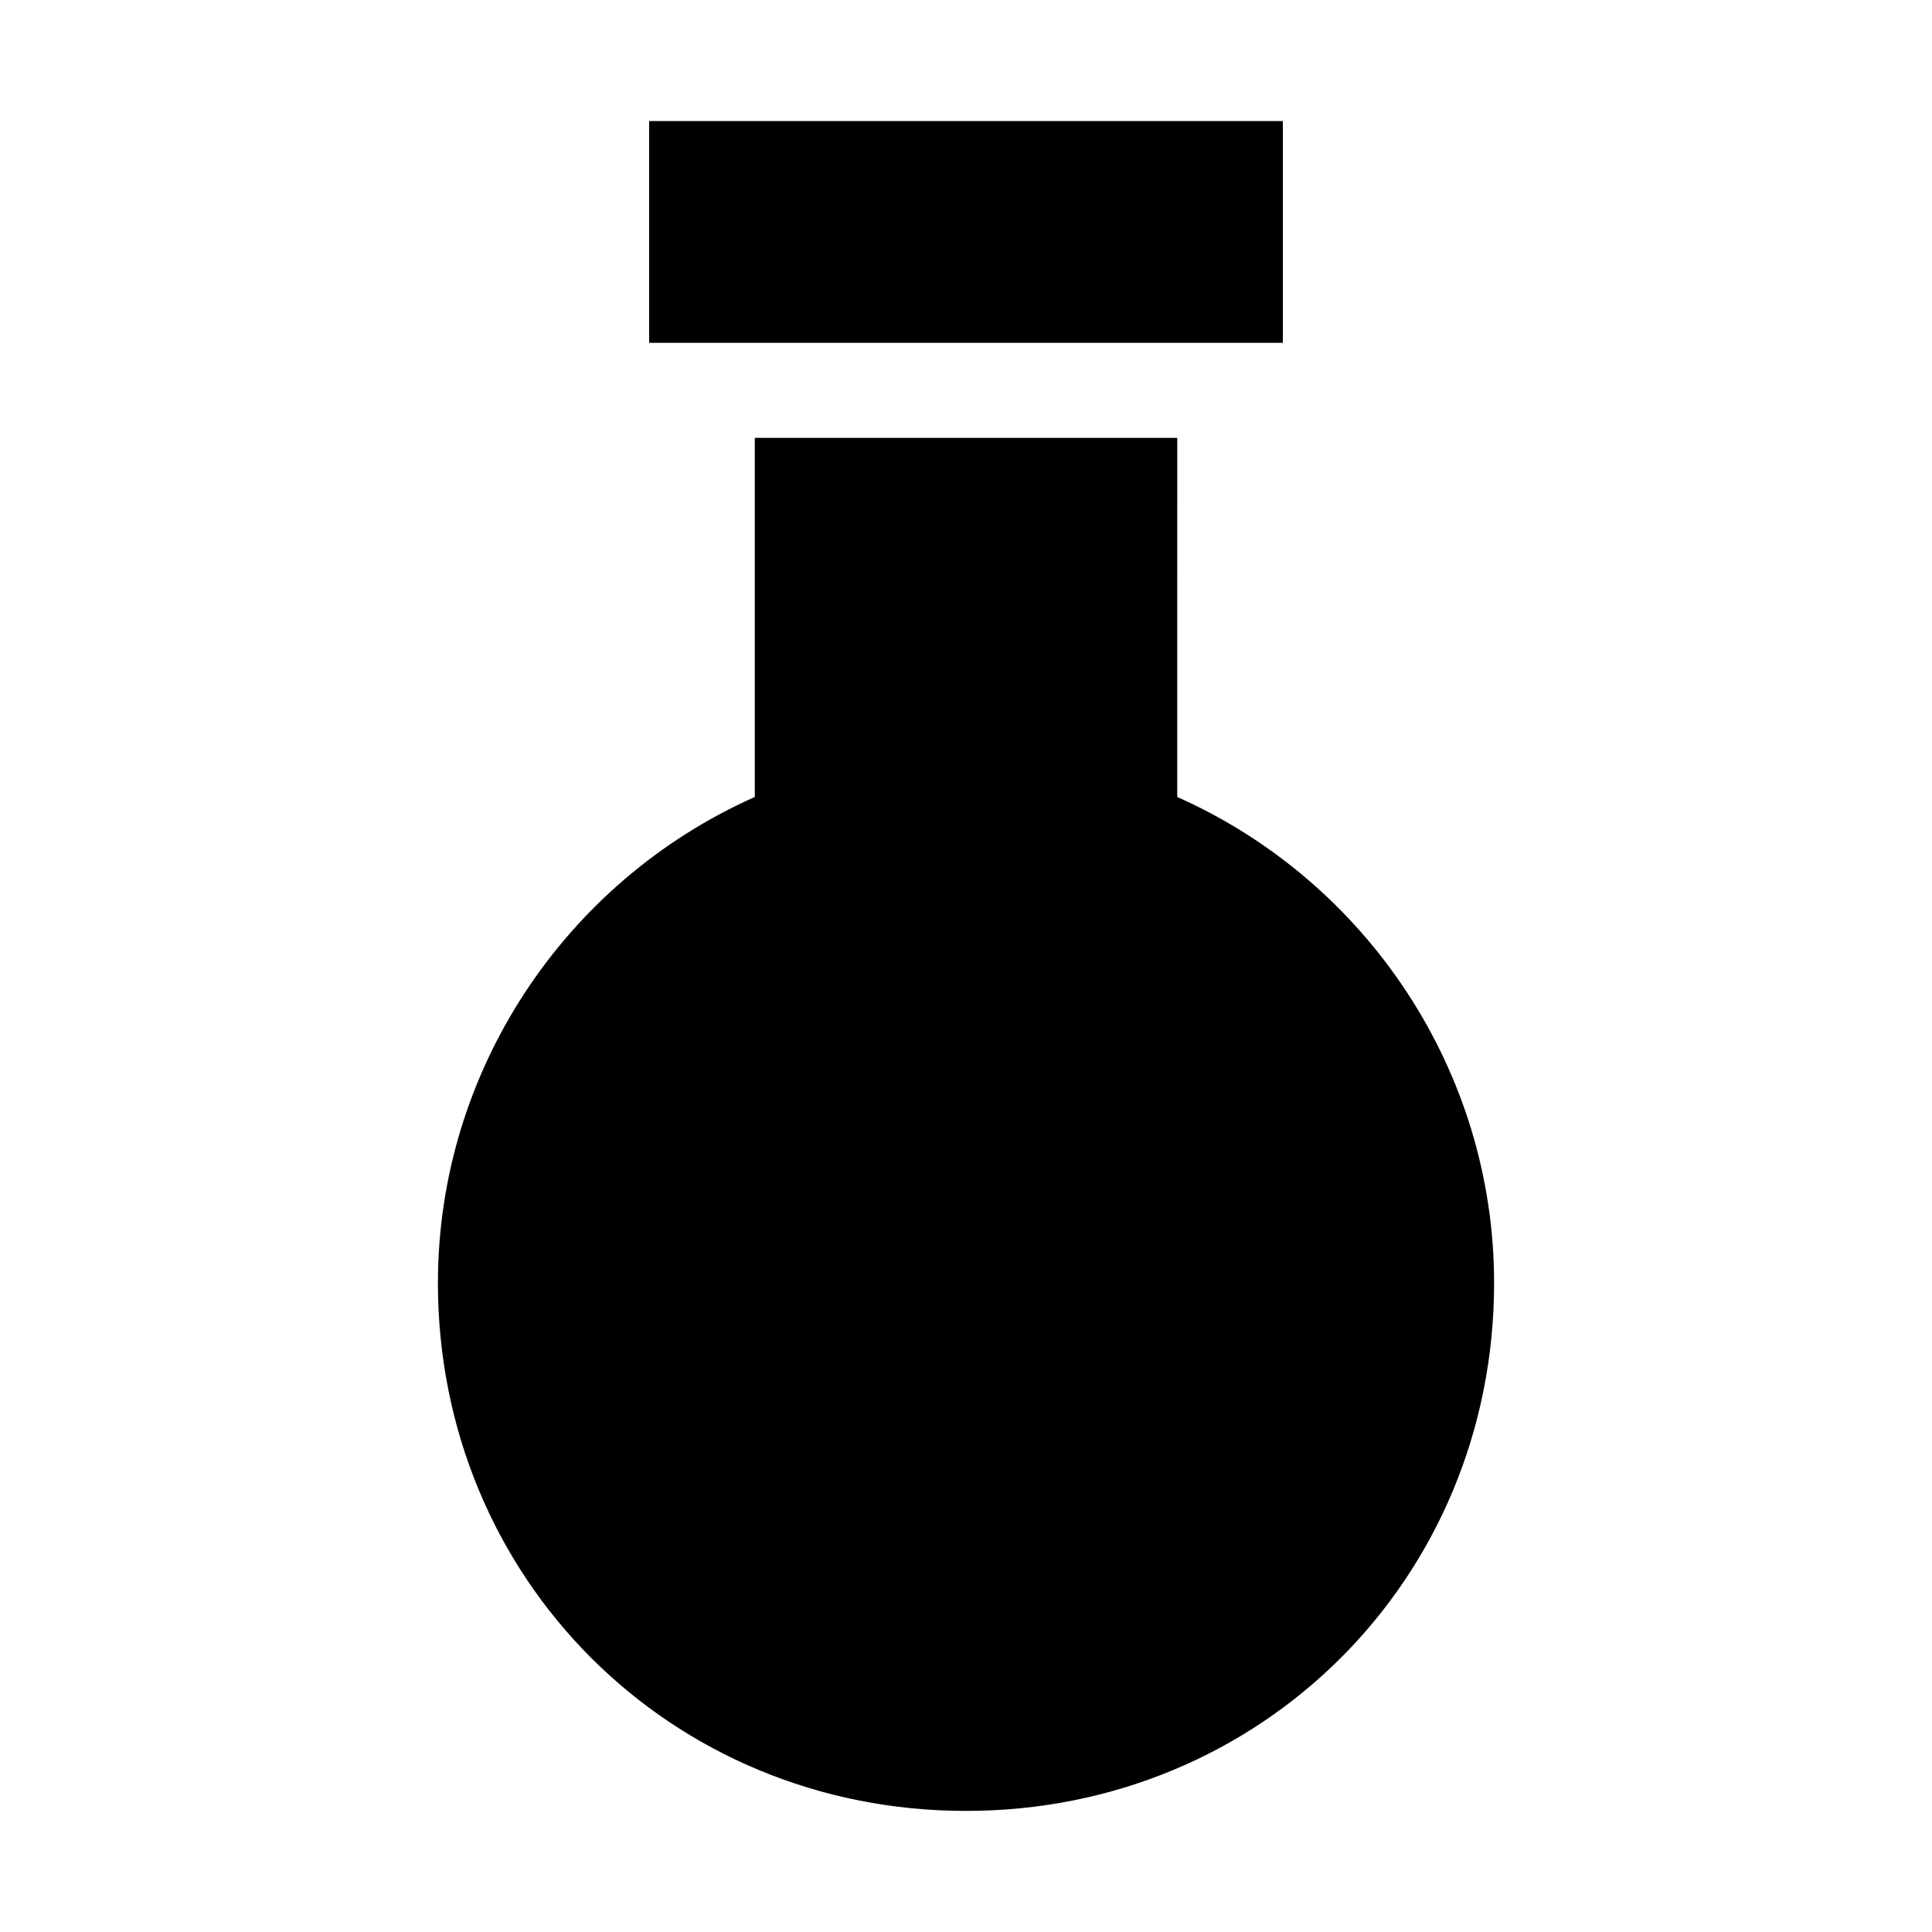 <?xml version="1.0" encoding="UTF-8"?>
<!-- Uploaded to: ICON Repo, www.iconrepo.com, Generator: ICON Repo Mixer Tools -->
<svg fill="#000000" width="800px" height="800px" version="1.1" viewBox="144 144 512 512" xmlns="http://www.w3.org/2000/svg">
 <g>
  <path d="m260.05 483.96c0 78.371 61.578 139.95 139.95 139.95 78.371 0 139.95-61.578 139.95-139.95 0-55.98-33.586-106.36-83.969-128.75l0.004-95.164h-111.96v95.164c-50.379 22.391-83.969 72.773-83.969 128.75z"/>
  <path d="m316.03 176.08h167.94v58.777h-167.94z"/>
 </g>
</svg>